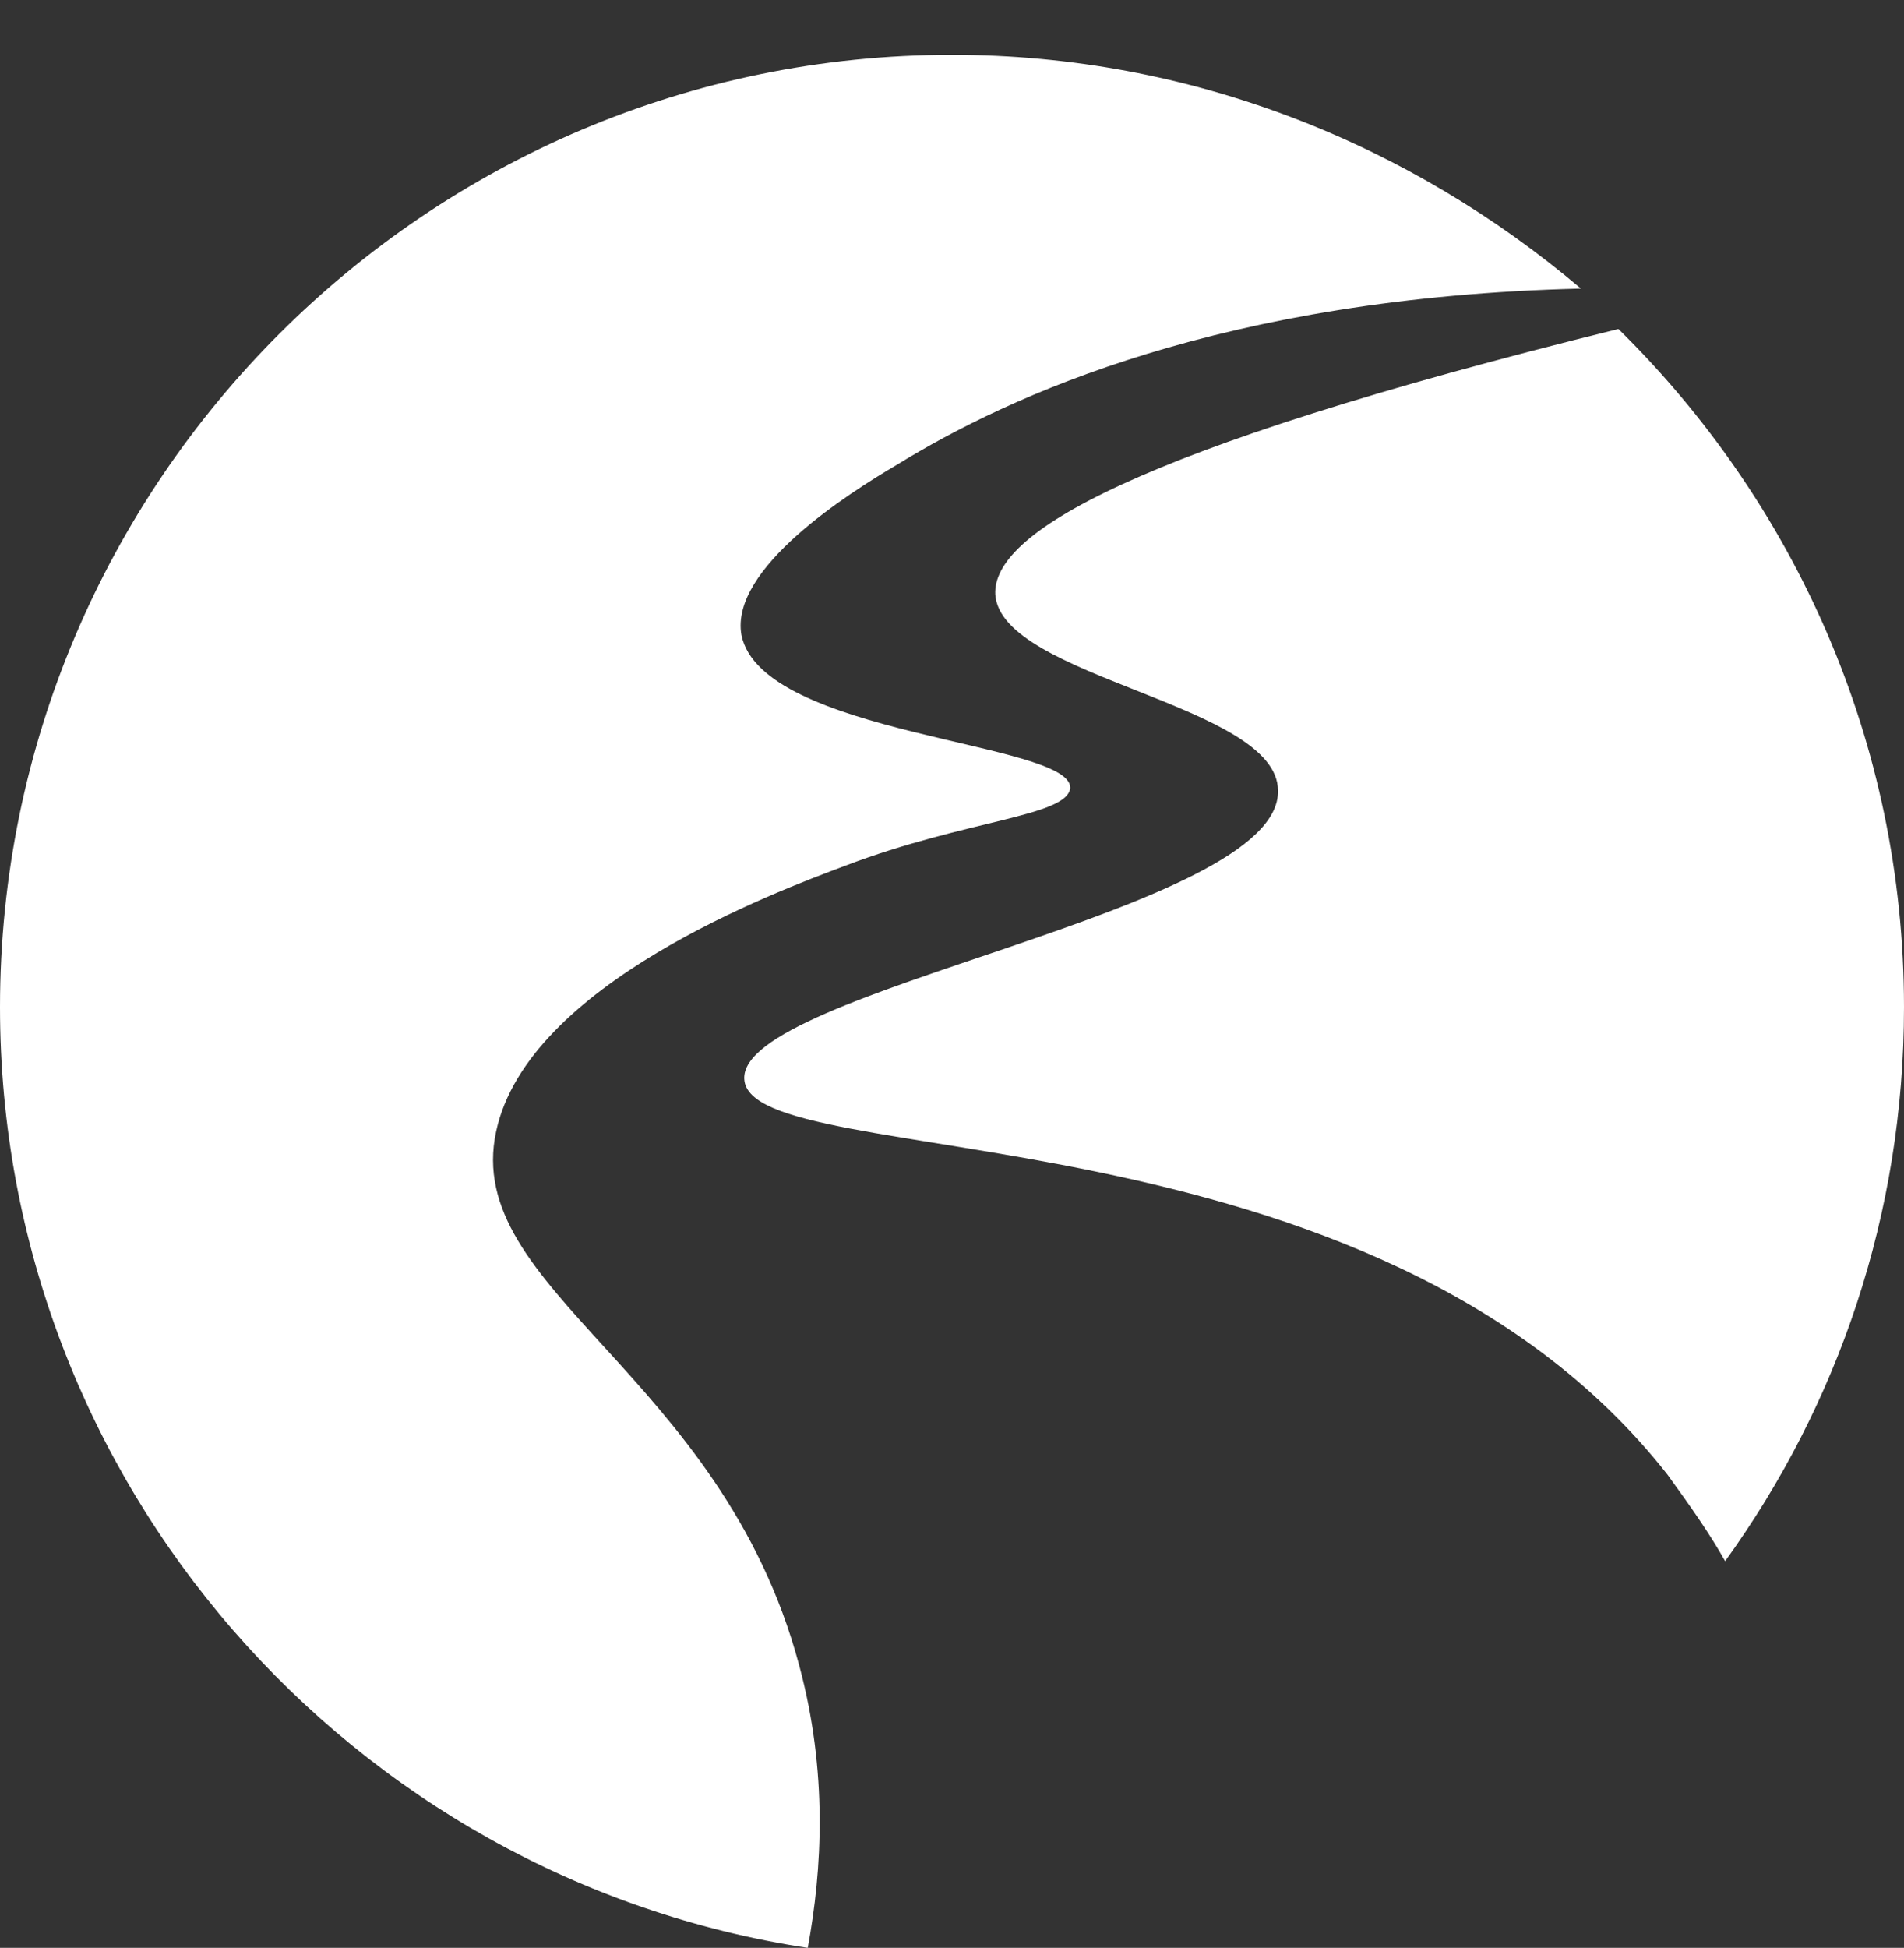 <?xml version="1.0" encoding="utf-8"?>
<!-- Generator: Adobe Illustrator 26.0.1, SVG Export Plug-In . SVG Version: 6.00 Build 0)  -->
<svg version="1.1" id="Слой_1" xmlns="http://www.w3.org/2000/svg" xmlns:xlink="http://www.w3.org/1999/xlink" x="0px" y="0px"
	 viewBox="0 0 66 67.5" style="enable-background:new 0 0 66 67.5;" xml:space="preserve">
<rect x="0" y="0" width="66" height="67.5" fill="#333333" stroke="none"/>
<style type="text/css">
	.st0{fill:#FFFFFF;}
</style>
<g>
	<path class="st0" d="M56.1,11.4c-17,4.2-21.7,7.1-21.6,9.2c0.2,2.9,9.8,3.8,9.8,6.8c0.1,4.2-18.7,6.9-18.5,10
		c0.2,3.3,21.8,0.7,32,13.7c0.8,1.1,1.5,2.1,2,3c3.9-5.4,6.2-12,6.2-19.2C66,25.7,62.2,17.4,56.1,11.4z"/>
	<path class="st0" d="M27.7,57.7C25,47.6,16,44.7,17.2,39.2c1.1-5.1,9.7-8.3,12.1-9.2c4.2-1.6,7.7-1.7,7.8-2.7
		c0-1.6-10.7-1.8-11.4-5.3c-0.4-2.3,3.7-4.9,5.4-5.9c3.9-2.4,11.3-5.8,23.7-6.1C48.9,5,41.3,1.9,33,1.9c-18.2,0-33,14.8-33,33
		c0,16.5,12.2,30.2,28,32.6C28.5,64.8,28.7,61.4,27.7,57.7z"/>
</g>
</svg>
